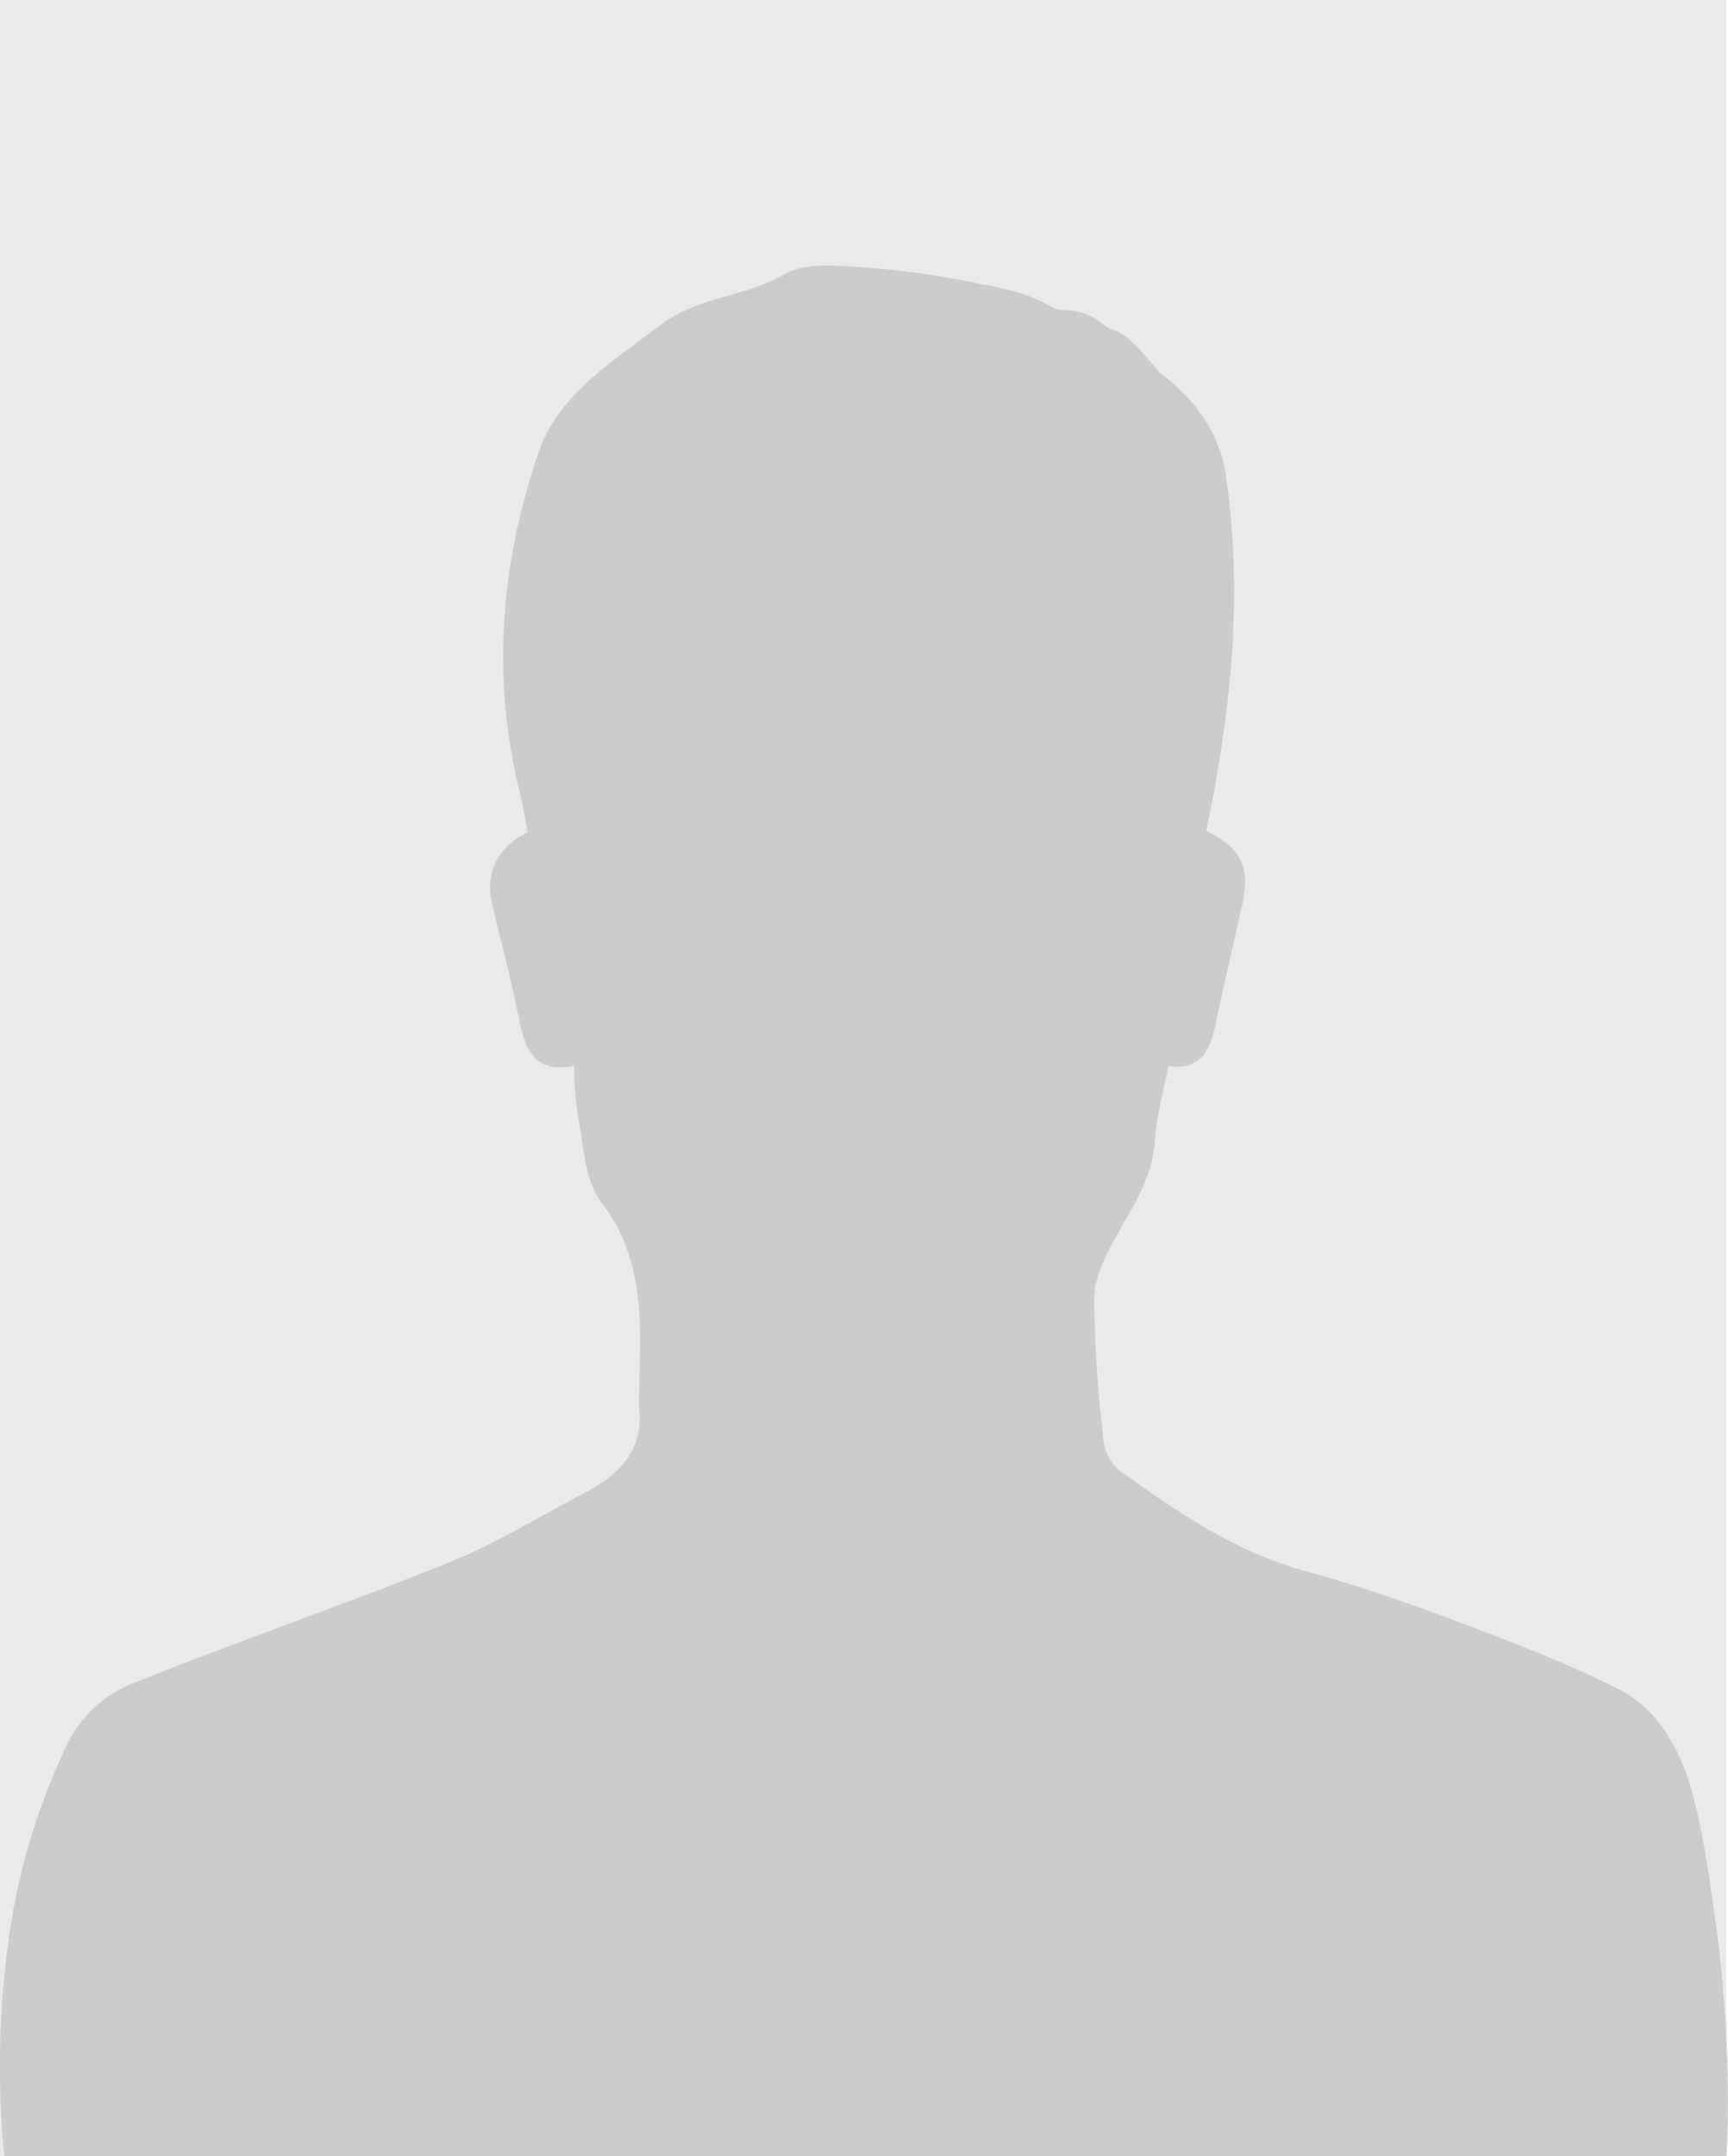 <?xml version="1.0" encoding="UTF-8"?>
<svg id="Camada_2" data-name="Camada 2" xmlns="http://www.w3.org/2000/svg" viewBox="0 0 400.84 500">
  <defs>
    <style>
      .cls-1 {
        fill: #eaeaea;
      }

      .cls-2 {
        fill: #ccc;
      }
    </style>
  </defs>
  <g id="Camada_1-2" data-name="Camada 1">
    <rect class="cls-1" width="400.48" height="500"/>
    <path class="cls-2" d="m397.8,444.45c-1.46-10.17-2.97-21.57-6.04-31.34-2.84-8.94-7.8-17.03-16.02-21.28-12.1-6.19-24.93-11.02-37.67-15.83-11.65-4.38-23.47-8.51-35.47-11.75-16.17-4.44-29.57-13.73-42.88-23.21-2.11-1.8-3.45-4.34-3.75-7.09-1.29-10.77-2.02-21.6-2.19-32.45,0-4.54,2.14-9.45,4.43-13.56,4.19-7.58,9.19-14.56,9.72-23.74.33-5.52,1.96-10.97,3.11-17.03,6.78,1.09,9.51-2.84,10.77-8.95,1.97-9.62,4.34-19.14,6.4-28.75,1.84-8.51-.34-12.85-8.44-16.84.28-1.31.58-2.65.85-4.02,5.16-25.78,7.59-51.67,3.82-77.89-1.42-10.16-6.84-17.64-14.73-23.78-2.23-1.73-6.74-8.73-10.87-10.19-3.15-.99-2.45-1.84-6.75-3.83-3.92-1.82-5.29-.1-8.51-1.96-5.08-2.97-11.35-4.26-17.27-5.36-8.36-1.73-16.83-2.92-25.34-3.56-6.37-.4-14.02-1.33-19,1.57-9.17,5.35-19.99,5.05-28.92,11.85-11.14,8.51-23.54,16.09-28.09,29.34-8.84,25.79-11.07,52.5-4.26,79.45.74,2.91,1.15,5.92,1.7,8.75-7.21,3.49-9.93,9.55-8.2,16.87,2.11,8.68,4.37,17.35,6.14,26.11,1.42,6.95,3.18,13,12.85,11.17,0,3.64.26,7.28.77,10.88,1.42,7.09,1.5,15.48,5.52,20.73,10.7,13.93,8.97,29.4,8.75,44.95-.07.94-.07,1.89,0,2.84.88,7.01-1.99,12.34-7.41,16.44-2.04,1.46-4.2,2.75-6.46,3.86-10.09,5.26-19.86,11.35-30.39,15.52-24.53,9.92-49.63,18.43-74.09,28.36-5.96,2.6-10.85,7.15-13.88,12.9-6.03,12.35-10.35,25.45-12.85,38.96-5.56,30.87-2.1,57.41-2.1,57.41h399.42s1.8-24.51-2.68-55.55Z"/>
  </g>
</svg>